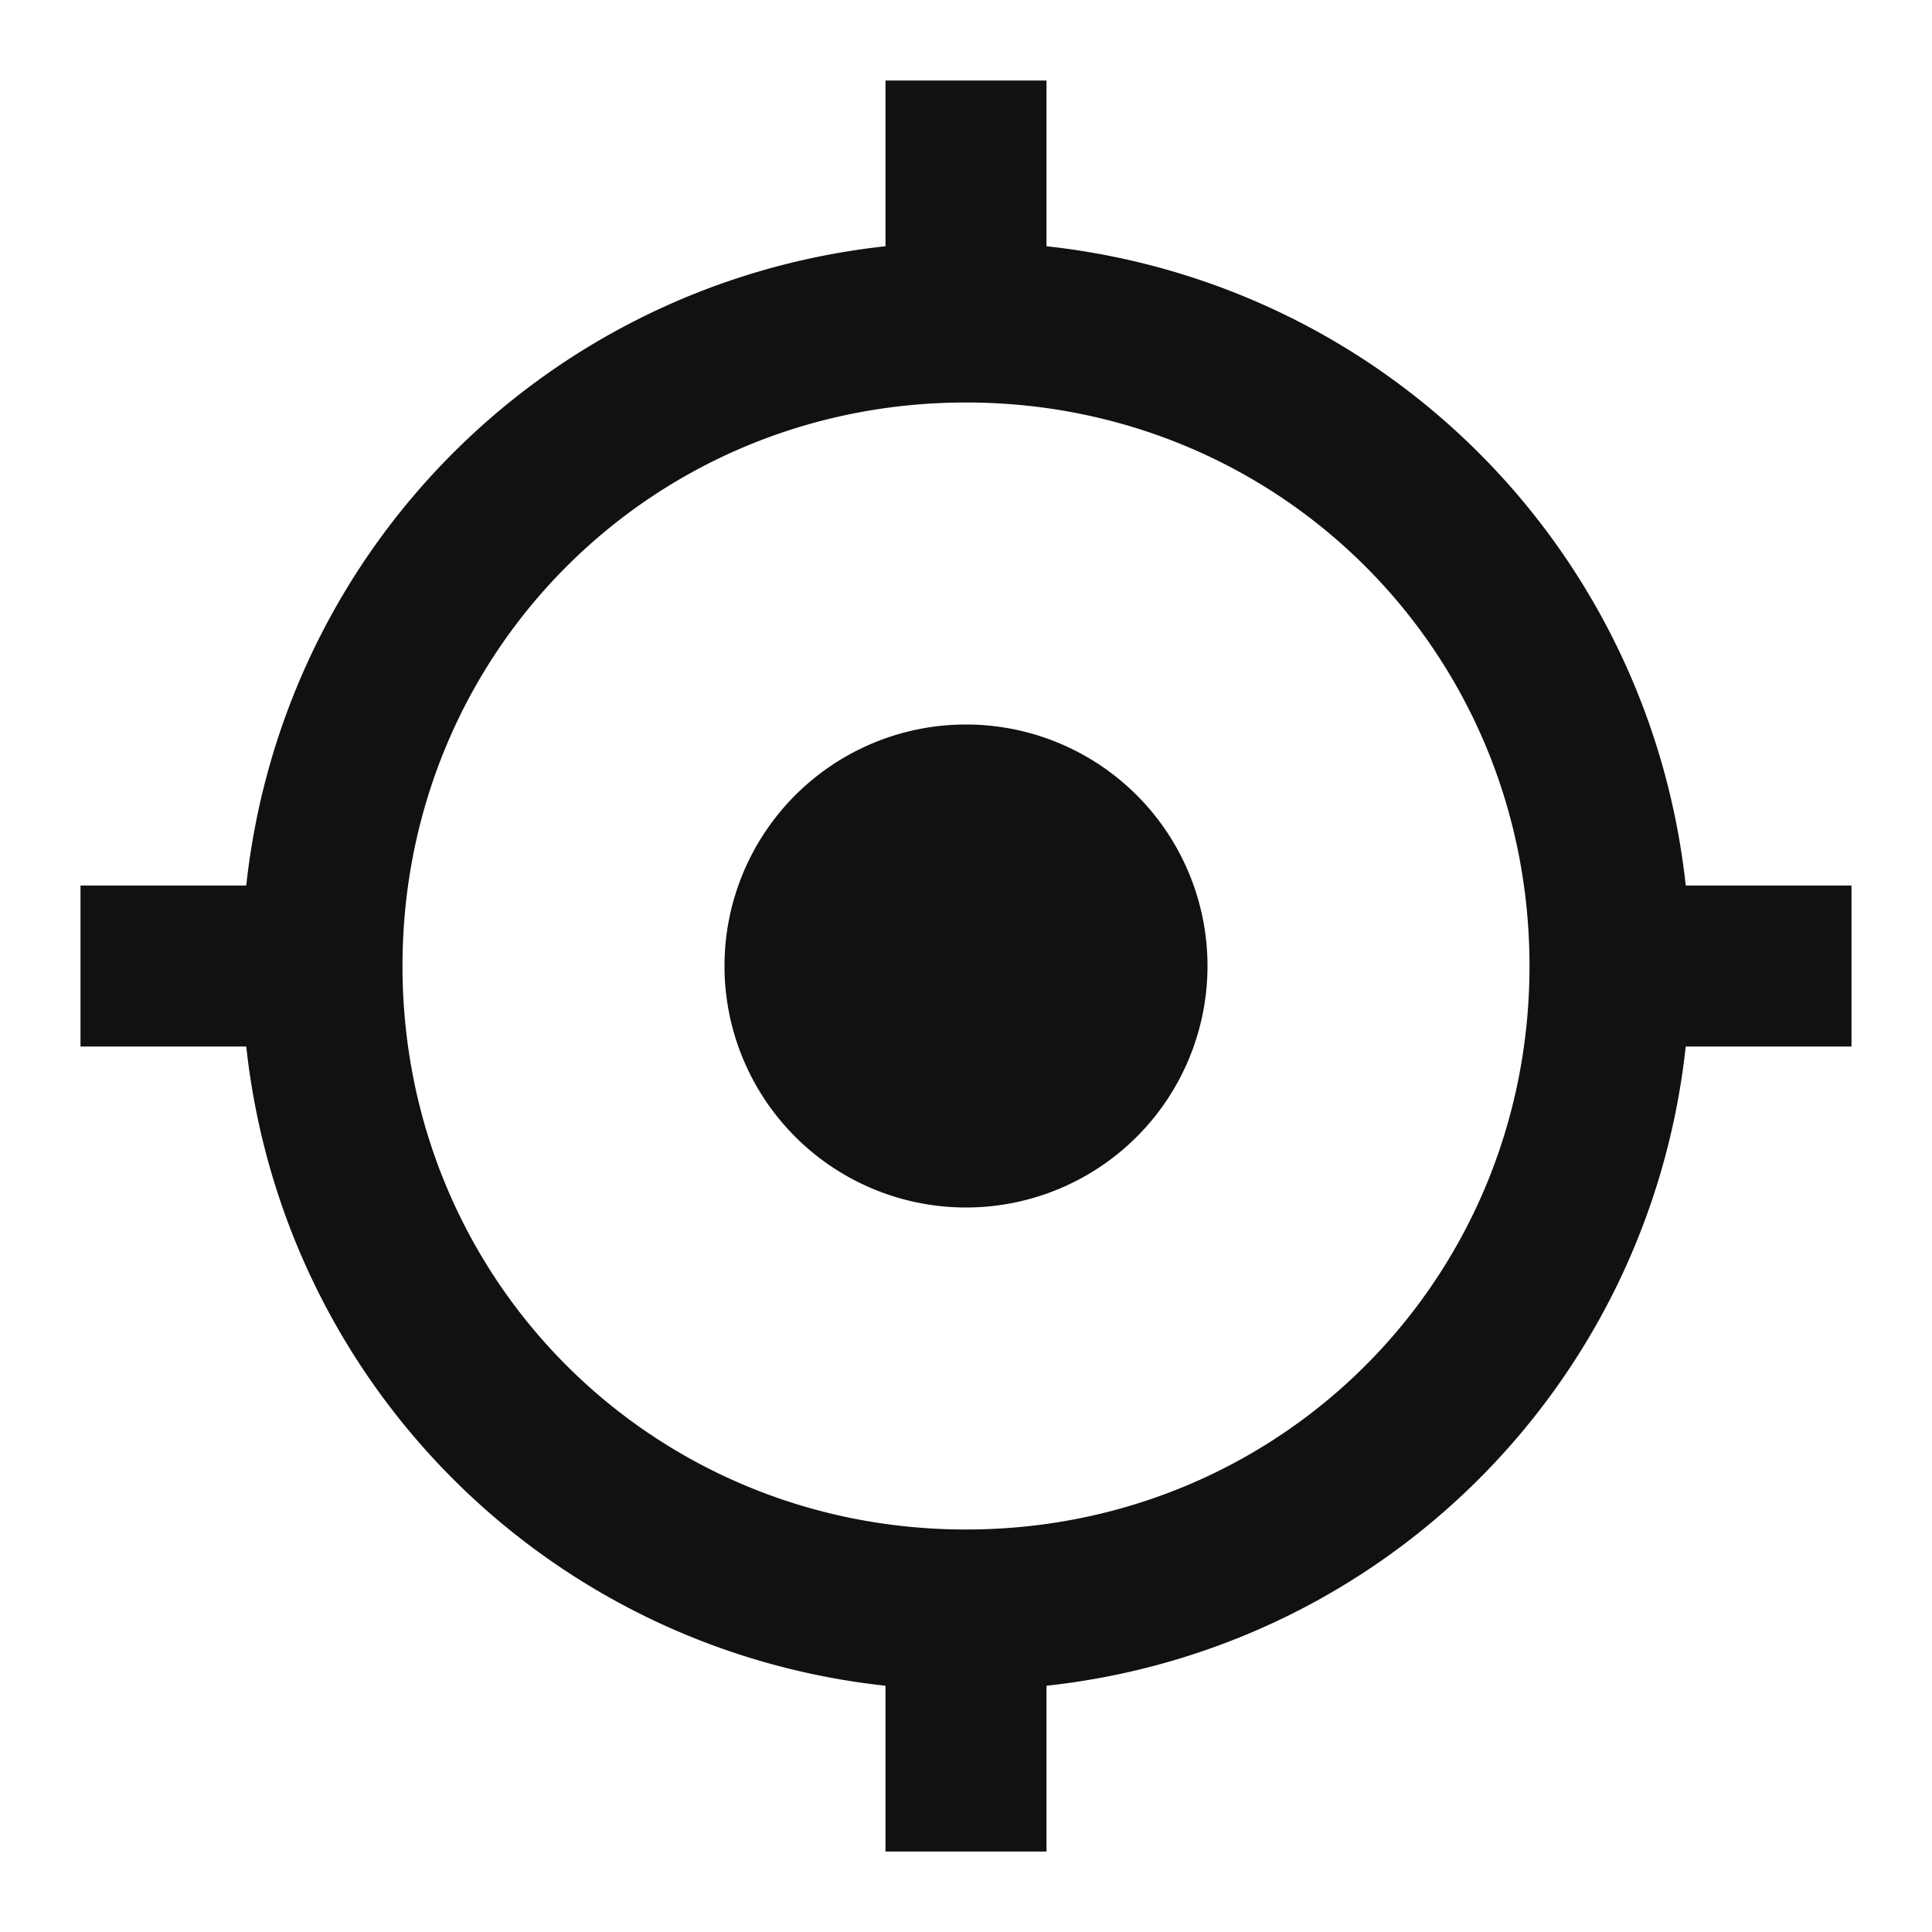 <svg xmlns:xlink="http://www.w3.org/1999/xlink" viewBox="0 0 24 24" xmlns="http://www.w3.org/2000/svg" width="24"  height="24" >
<path d="m11 1v2.059c-4.194.456-7.485 3.747-7.941 7.941h-2.059v2h2.059c.456 4.194 3.747 7.485 7.941 7.941v2.059h2v-2.059c4.194-.456 7.485-3.747 7.941-7.941h2.059v-2h-2.059c-.456-4.194-3.747-7.485-7.941-7.941v-2.059zm1 4c3.9 0 7 3.1 7 7s-3.1 7-7 7-7-3.1-7-7 3.1-7 7-7zm0 4a3 3 0 0 0 -3 3 3 3 0 0 0 3 3 3 3 0 0 0 3-3 3 3 0 0 0 -3-3z" fill="#111111"></path>
</svg>
